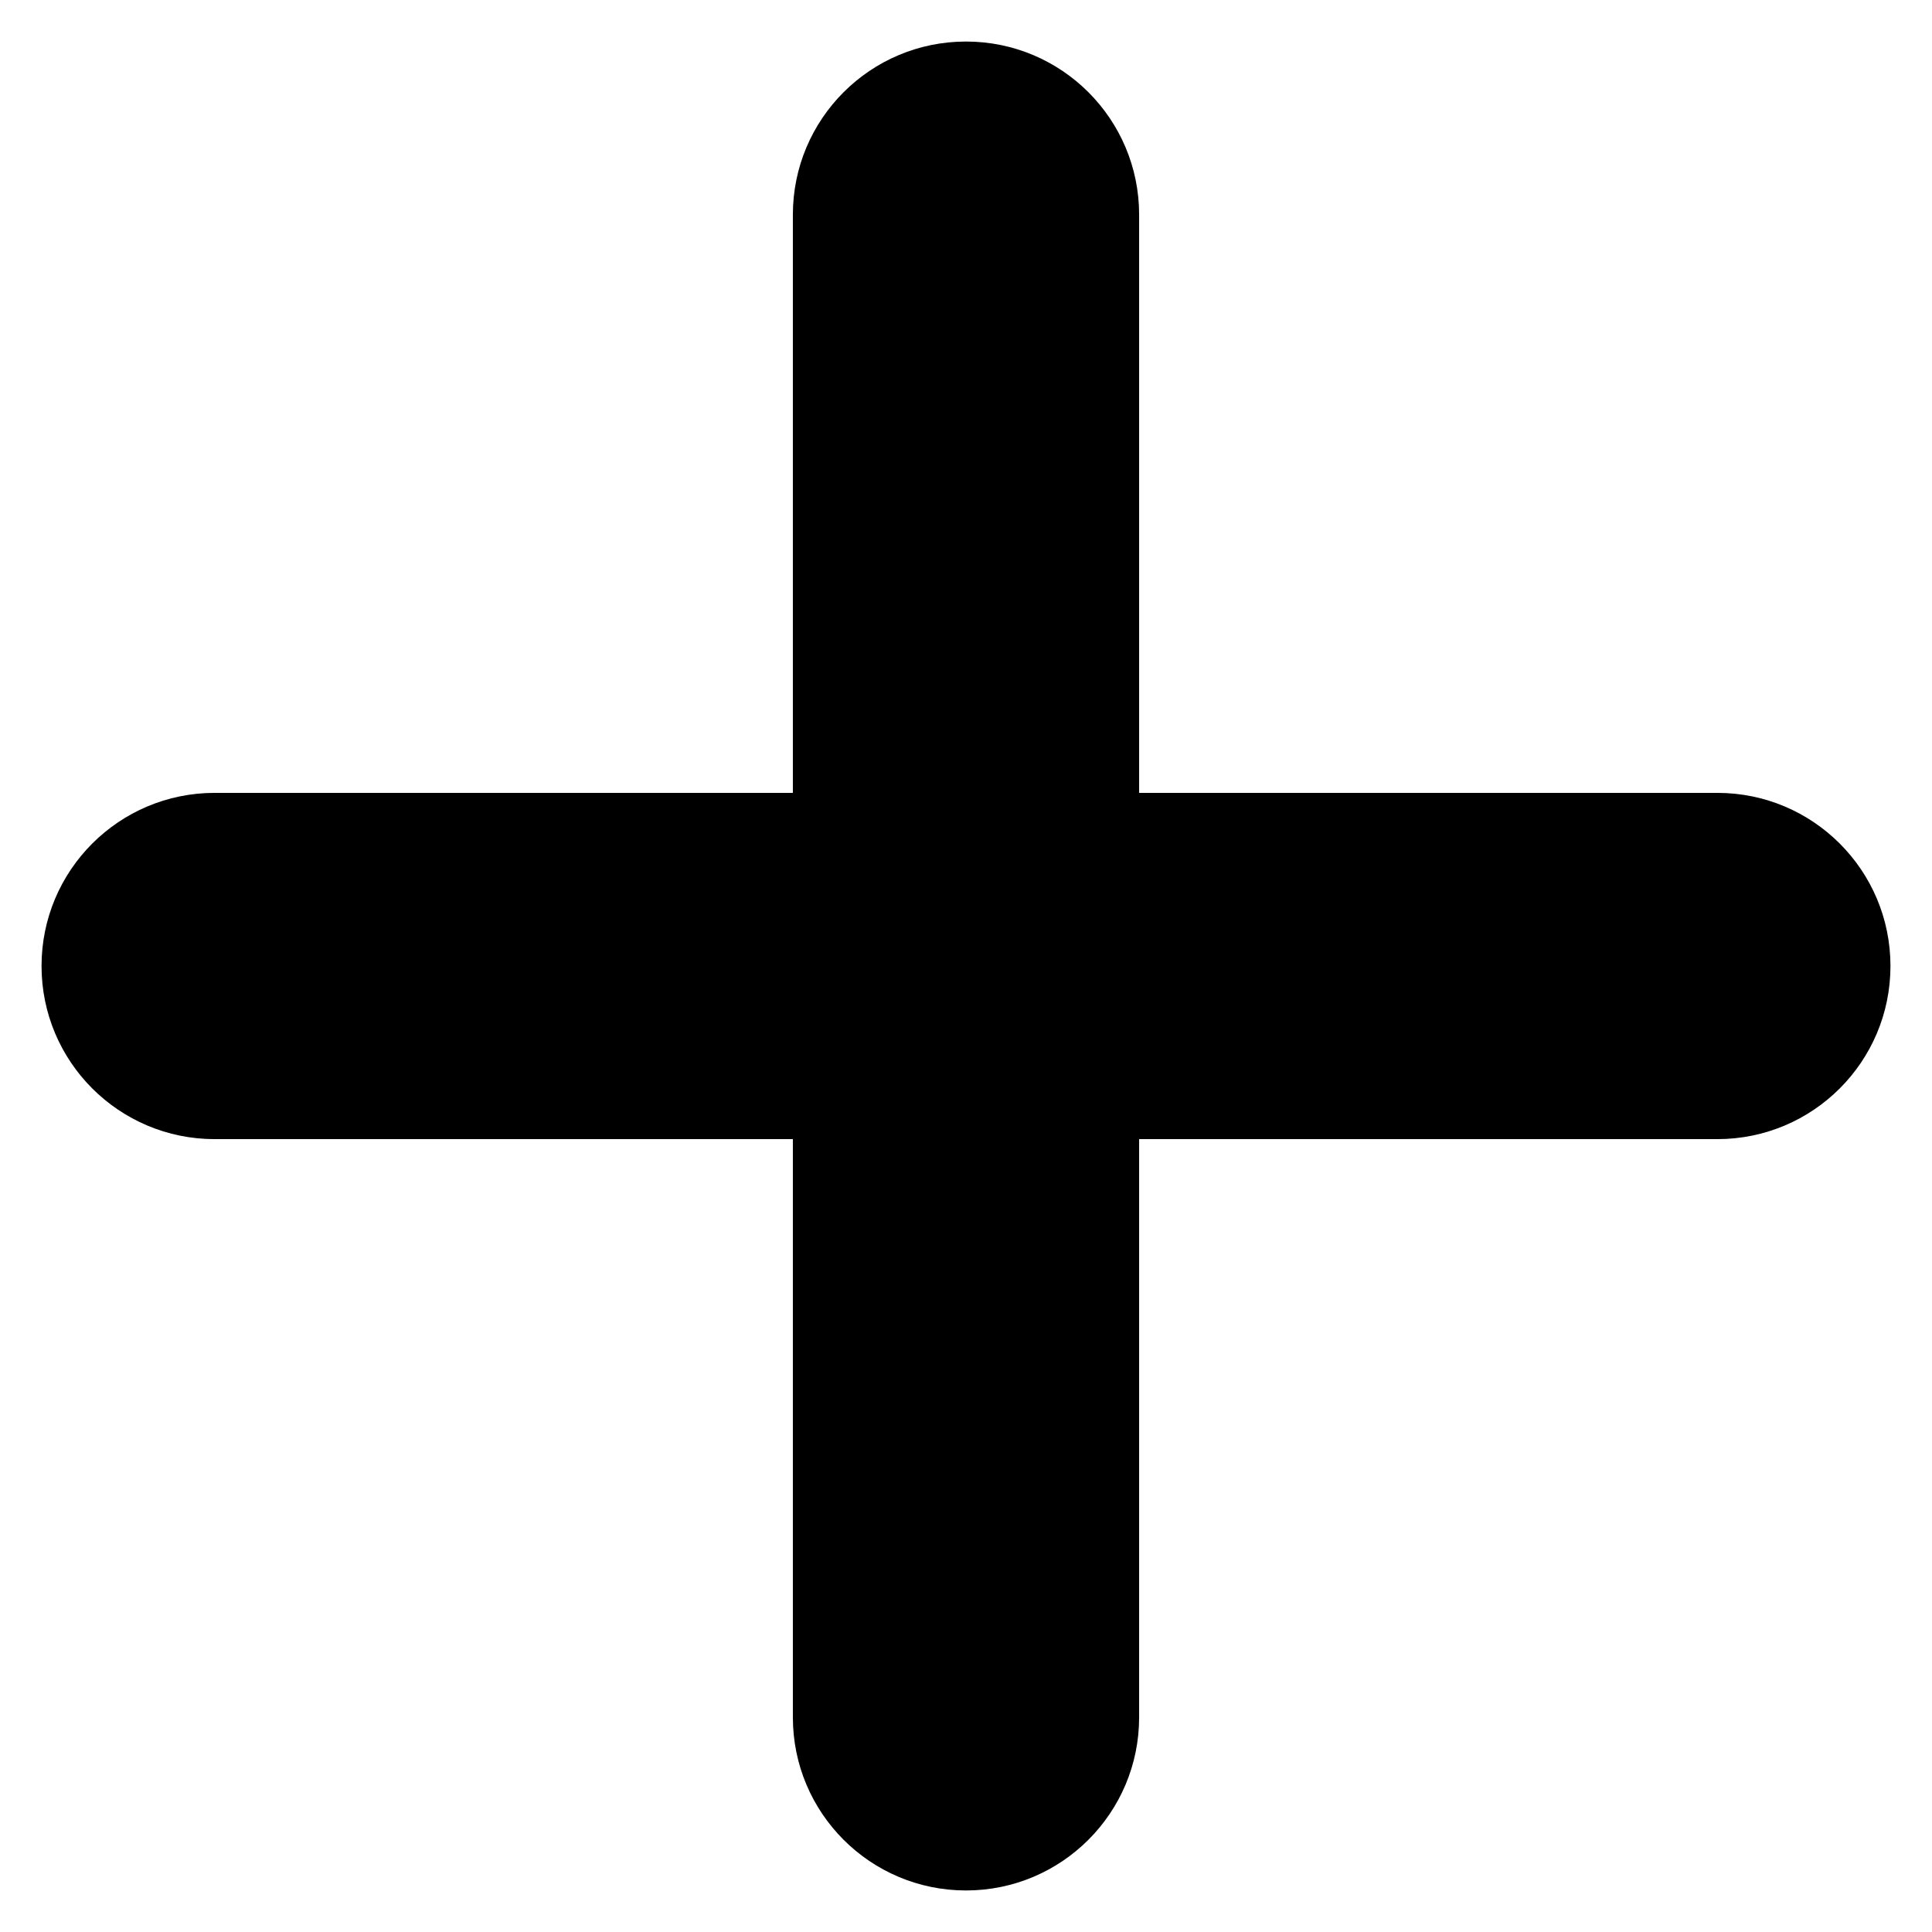 <svg  viewBox="0 0 18 18" width="16" height="16" fill="#00000070" xmlns="http://www.w3.org/2000/svg">
<path fill-rule="evenodd" clip-rule="evenodd" d="M10.613 2C10.613 1.109 9.891 0.387 9 0.387C8.109 0.387 7.387 1.109 7.387 2V7.387H2C1.109 7.387 0.387 8.109 0.387 9C0.387 9.891 1.109 10.613 2 10.613H7.387V16C7.387 16.891 8.109 17.613 9 17.613C9.891 17.613 10.613 16.891 10.613 16V10.613H16C16.891 10.613 17.613 9.891 17.613 9C17.613 8.109 16.891 7.387 16 7.387H10.613V2Z" fill="inherit"/>
</svg>
